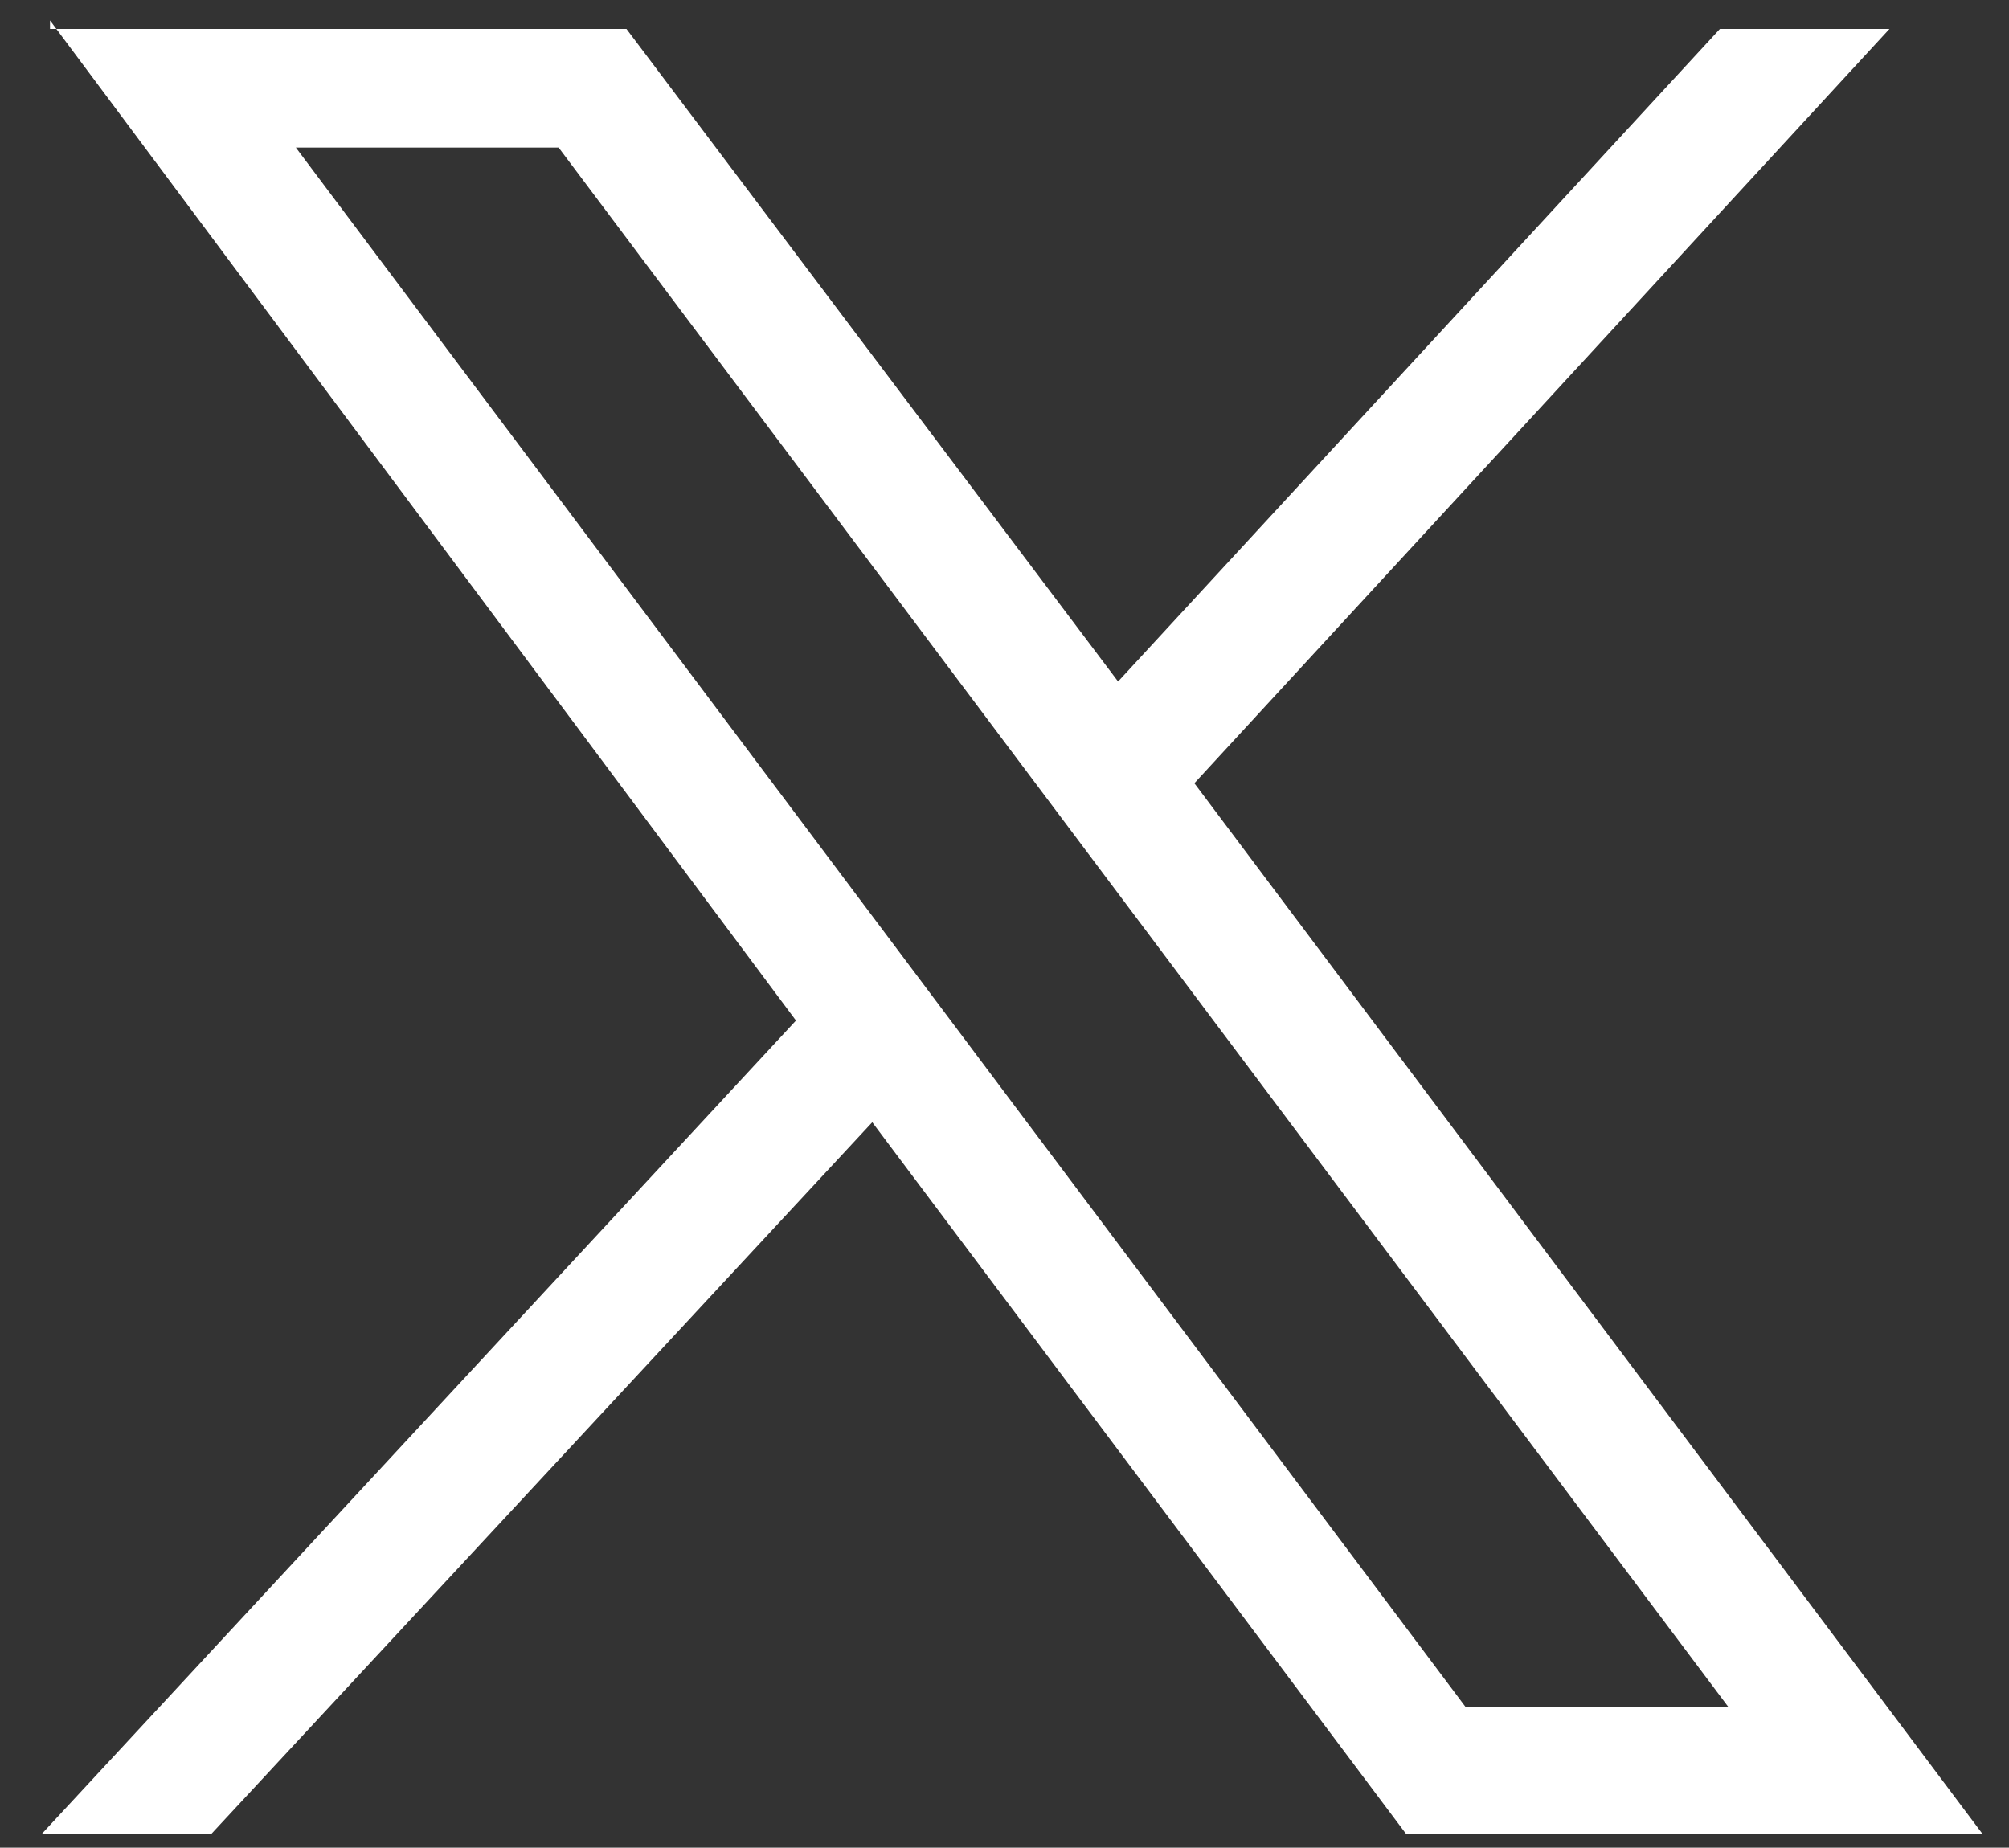 <?xml version="1.0" encoding="utf-8"?>
<!-- Generator: Adobe Illustrator 27.8.1, SVG Export Plug-In . SVG Version: 6.00 Build 0)  -->
<svg version="1.1" id="svg5" xmlns:svg="http://www.w3.org/2000/svg"
	 xmlns="http://www.w3.org/2000/svg" xmlns:xlink="http://www.w3.org/1999/xlink" x="0px" y="0px" viewBox="0 0 23.7 21.8"
	 style="enable-background:new 0 0 23.7 21.8;" xml:space="preserve">
<rect x="0" y="0" width="23.7" height="21.8" fill="#333333" stroke="none"/>
<style type="text/css">
	.st0{fill:#FFFFFF;}
</style>
<g id="layer1" transform="translate(52.39,-25.059)">
	<path id="path1009" class="st0" d="M-51.8,25.3l8.8,11.8l-8.9,9.6h2l7.8-8.4l6.3,8.4h6.8l-9.3-12.4l8.2-8.9h-2l-7.1,7.7l-5.8-7.7
		H-51.8z M-48.9,26.8h3.1L-32,45.2h-3.1L-48.9,26.8z"/>
</g>
</svg>
